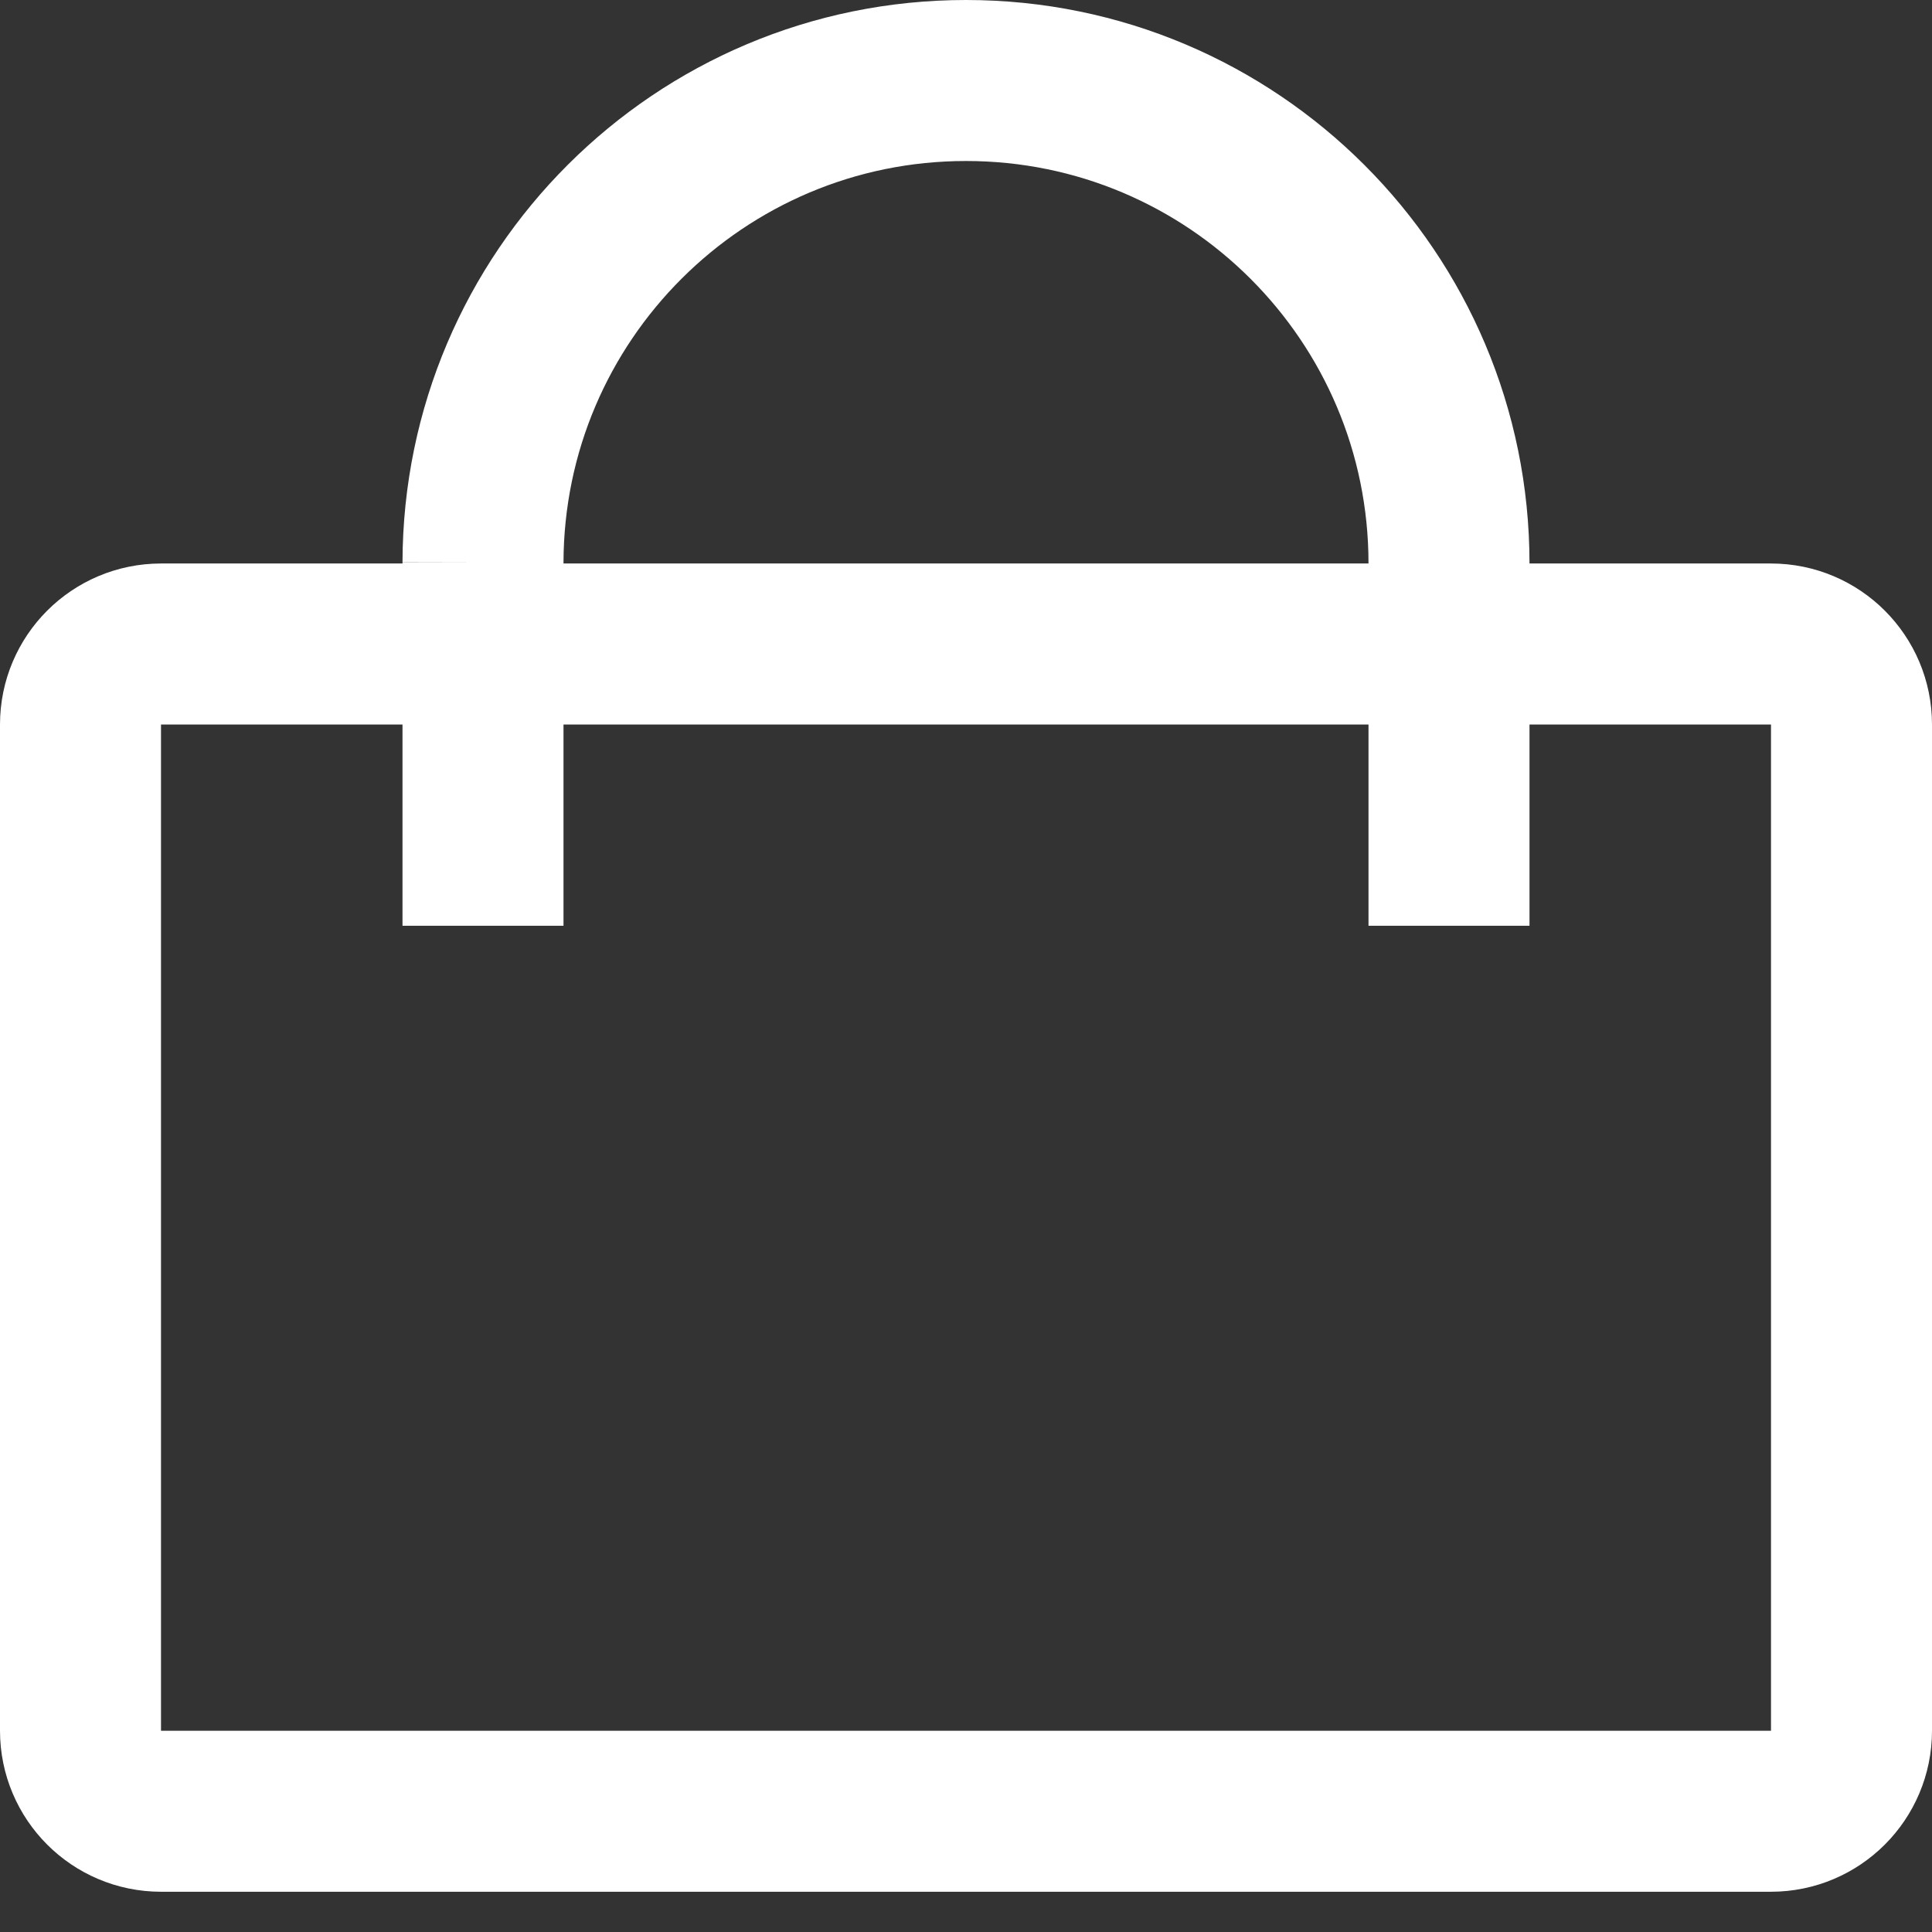 <?xml version="1.0" encoding="UTF-8"?> <svg xmlns="http://www.w3.org/2000/svg" width="24" height="24" viewBox="0 0 24 24" fill="none"><rect x="0" y="0" width="24" height="24" fill="#333333" stroke="none"/> <path d="M6 7C6 6.996 6 6.991 6 6.987M6 6.987C6.007 3.679 8.691 1 12 1C15.314 1 18 3.686 18 7V11.5M6 6.987L6 11.5M2 8H22C22.552 8 23 8.448 23 9V21.5C23 22.052 22.552 22.5 22 22.5H2C1.448 22.5 1 22.052 1 21.5V9C1 8.448 1.448 8 2 8Z" stroke="white" stroke-width="2"></path> </svg> 